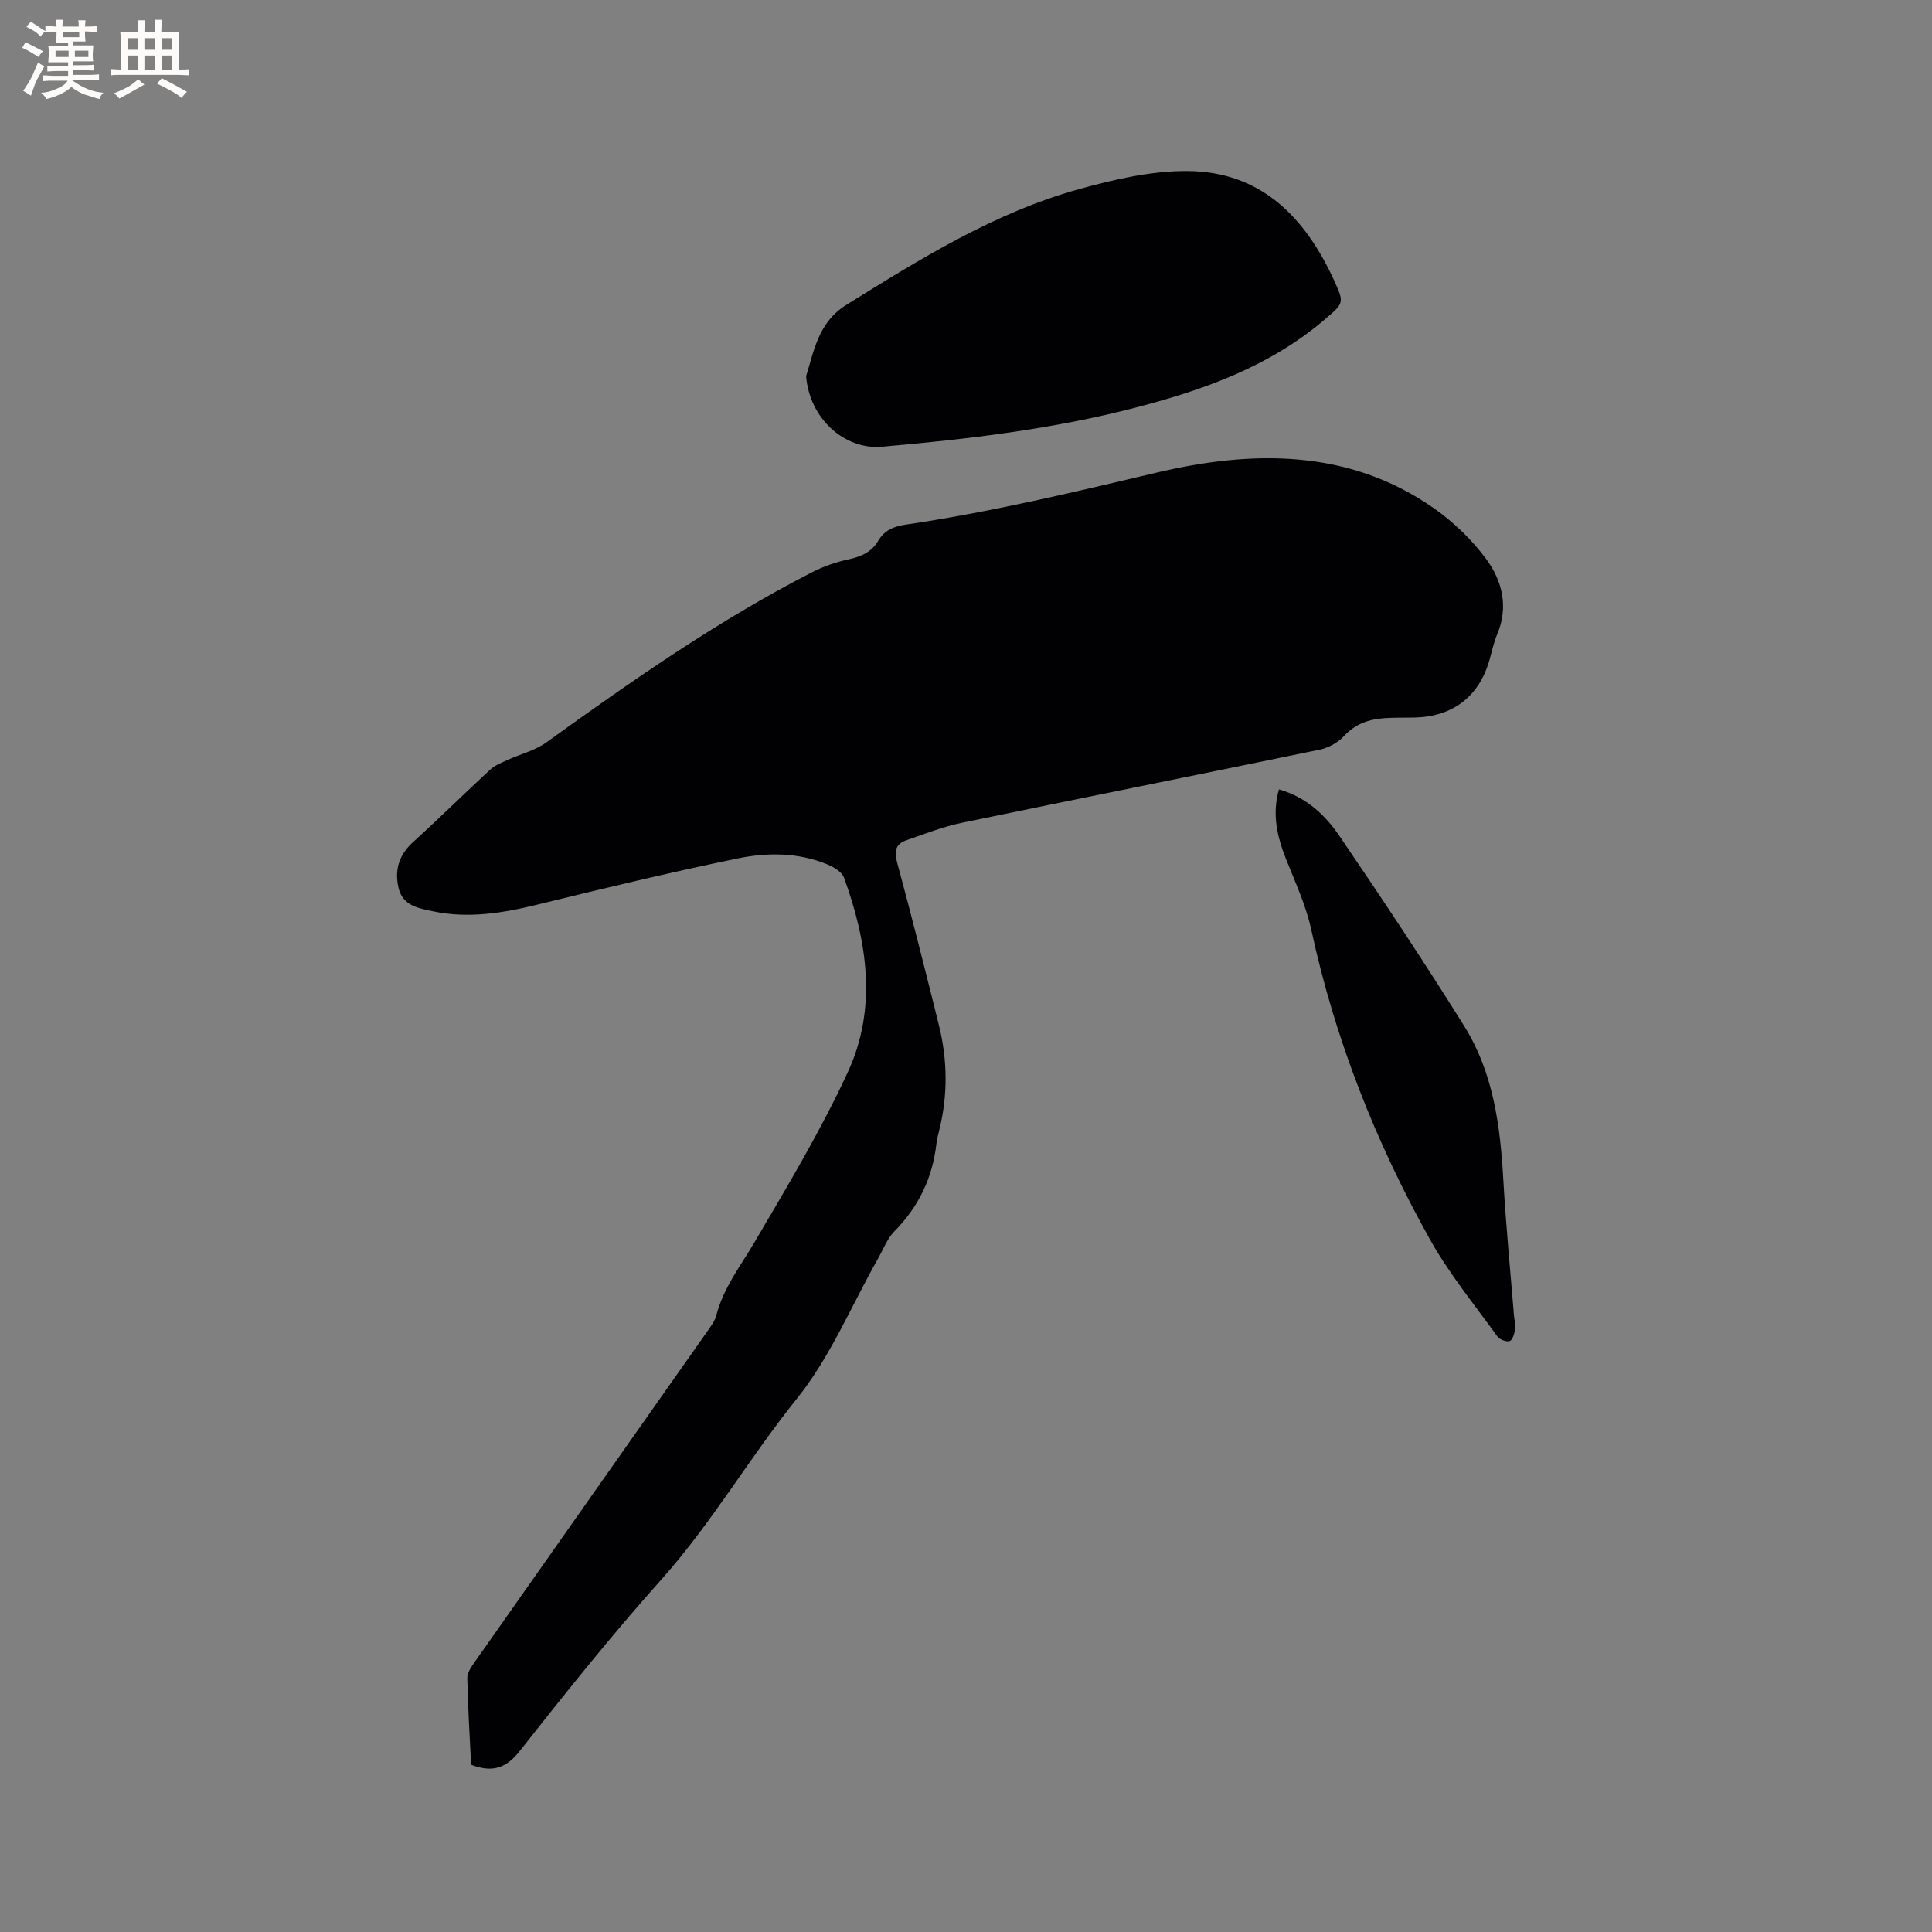 <svg enable-background="new 0 0 400 400" viewBox="0 0 400 400" xmlns="http://www.w3.org/2000/svg"><rect x="0" y="0" width="400" height="400" fill="#808080" stroke="none"/><g fill="#010103"><path d="m97.54 365.37c-.29-5.93-.67-11.95-.79-17.97-.02-1.11.86-2.33 1.56-3.34 16.02-22.81 32.08-45.59 48.12-68.4.72-1.03 1.55-2.11 1.86-3.28 1.49-5.77 5.09-10.36 8.03-15.37 6.74-11.49 13.64-22.97 19.21-35.03 6.11-13.21 4.05-26.95-.78-40.25-.44-1.22-2.18-2.25-3.54-2.8-5.99-2.45-12.36-2.46-18.48-1.2-13.89 2.87-27.69 6.18-41.46 9.56-7.18 1.76-14.32 2.93-21.66 1.38-3.03-.64-6.25-1.15-7.1-4.86-.85-3.67.07-6.78 2.98-9.43 5.41-4.92 10.62-10.07 15.99-15.03.95-.88 2.26-1.39 3.46-1.95 2.73-1.26 5.81-1.99 8.2-3.71 17.63-12.71 35.42-25.15 54.8-35.12 2.41-1.24 5.05-2.19 7.69-2.75 2.64-.57 4.82-1.51 6.2-3.86 1.3-2.21 3.28-2.99 5.73-3.35 17.5-2.58 34.65-6.68 51.87-10.75 19.6-4.63 39.72-5.06 57.49 7.4 4.07 2.86 7.85 6.51 10.8 10.51 3.33 4.52 4.65 9.93 2.23 15.63-.74 1.74-1.1 3.65-1.64 5.48-2.16 7.33-7.51 11.44-15.23 11.67-2.12.06-4.25-.01-6.36.13-3.24.22-6.09 1.15-8.46 3.72-1.25 1.36-3.23 2.44-5.05 2.81-24.68 5.11-49.39 10.02-74.07 15.14-3.9.81-7.68 2.3-11.46 3.61-2.1.73-2.63 2.06-1.98 4.46 3.05 11.24 5.88 22.53 8.69 33.83 1.79 7.21 1.87 14.47.08 21.71-.23.92-.48 1.85-.59 2.8-.8 7.08-3.68 13.09-8.72 18.19-1.43 1.45-2.21 3.55-3.24 5.38-5.58 9.85-9.99 20.63-16.99 29.32-9.79 12.17-17.6 25.73-28.04 37.41-10.24 11.45-19.84 23.49-29.36 35.56-2.9 3.65-5.79 4.35-9.99 2.75z"/><path d="m166.9 77.87c1.62-5.14 2.48-11.11 8.33-14.75 15.31-9.52 30.63-19.09 48.17-23.96 7.28-2.02 14.94-3.79 22.42-3.75 15.28.09 24.44 9.61 30.43 22.73 2.09 4.57 1.98 4.62-1.89 7.93-11.33 9.71-24.9 14.58-39.05 18.27-17.29 4.51-34.99 6.6-52.69 8.15-7.69.69-15.03-5.77-15.72-14.62z"/><path d="m264.79 163.43c5.75 1.64 9.63 5.38 12.6 9.75 8.81 12.95 17.49 26 25.78 39.29 5.99 9.6 7.44 20.56 8.07 31.69.53 9.41 1.45 18.79 2.21 28.19.08.95.37 1.93.23 2.84-.13.9-.51 2.25-1.11 2.46-.68.24-2.09-.31-2.56-.96-4.76-6.61-9.99-12.98-13.94-20.06-11.27-20.15-19.67-41.46-24.58-64.12-1.09-5.02-3.31-9.81-5.22-14.62-1.83-4.64-2.95-9.25-1.48-14.46z"/></g><path d="m6.8 9.5c.6.3 1.3.7 2.1 1.1-.4.4-.7.8-.9 1.2-.7-.4-1.3-.8-1.8-1.1s-1.1-.6-1.6-.8c.2-.4.5-.8.7-1.2.4.2.8.5 1.5.8zm.9 6.9c-.3.6-.5 1.1-.7 1.7s-.4 1.1-.6 1.7c-.6-.4-1.1-.7-1.6-1 .7-1 1.2-1.8 1.5-2.4.3-.5.6-1.1.8-1.7.3-.6.5-1.2.8-1.8.3.3.8.6 1.3.8-.7 1.3-1.2 2.2-1.5 2.7zm.1-11c.4.3 1 .7 1.7 1.1-.5.2-.8.6-1.1 1.1-.5-.6-1-1-1.4-1.2s-.9-.6-1.5-.8c.2-.4.5-.7.9-1.1.5.3.9.6 1.4.9zm10.5 13.1c1 .4 2 .6 3.1.7-.4.4-.7.8-.8 1.3-.9-.2-1.9-.6-3-.9-1-.4-2-.9-2.8-1.6-.5.4-1.1.9-1.9 1.3s-1.9.9-3.3 1.2c-.1-.3-.5-.8-1.1-1.3 1 0 2.1-.3 3.2-.8 1.2-.5 1.9-1 2.3-1.7h-3.2c-.4 0-1 0-2 .1v-1.2c1 0 1.7.1 2 .1h3.3v-1h-2.3c-.2 0-.9 0-2 .1v-1.2c1.2 0 1.9.1 2 .1h2.3v-.8h-4.1c0-.7.1-1.2.1-1.6 0-.5 0-1.1-.1-1.8h4.1v-.7h-2.5c0-.6.1-1.1.1-1.6v-.6h-.5c-.4 0-1 0-1.8.1v-1.3c1.2 0 1.9.1 2.1.1h.2c0-.3 0-.8-.1-1.4h1.4c0 .6-.1 1-.1 1.4h3.4c0-.4 0-.8-.1-1.3h1.5c0 .4-.1.9-.1 1.3.7 0 1.5 0 2.5-.1v1.2c-1 0-1.8-.1-2.5-.1v.6c0 .3 0 .8.1 1.5h-2.5v.8h4.1c0 .7-.1 1.3-.1 1.8s0 1 .1 1.5h-4.1v.8h1.4c.8 0 1.8 0 2.9-.1v1.2c-1 0-1.9-.1-2.8-.1h-1.5v1h3.2c.3 0 1 0 2.1-.1v1.2c-1.1 0-1.8-.1-2.1-.1h-3.4l-.1.1c1.4 1 2.4 1.5 3.4 1.9zm-4.1-6.7v-1.3h-2.7v1.3zm2.2-4.1v-1.1h-3.4v1.1zm1.9 4.1v-1.3h-2.8v1.3z" fill="#fcfbfa"/><path d="m37 6.7v2.3 5.4c1 0 1.8 0 2.2-.1v1.3c-.6 0-1.5-.1-2.5-.1h-11.9c-.7 0-1.3 0-1.8.1v-1.3c.5 0 1.1.1 2 .1v-5.2c0-1 0-1.8-.1-2.5h3.7c0-1.3 0-2.1-.1-2.5h1.5c0 .4-.1 1.3-.1 2.5h2.2c0-1.2 0-2.1-.1-2.6h1.5c0 .4-.1 1.3-.1 2.6zm-12.3 13.7c-.3-.4-.7-.8-1.1-1.1 1.1-.4 2.1-.9 2.9-1.3.8-.5 1.5-1 2.1-1.6.4.4.9.8 1.3 1.1-2.5 1.4-4.2 2.4-5.2 2.9zm3.9-10.1v-2.4h-2.2v2.4zm0 4.1v-2.9h-2.2v2.9zm3.5-4.1v-2.4h-2.2v2.4zm0 4.1v-2.9h-2.2v2.9zm.4 2.9 1-1.1c.6.3 1.4.7 2.5 1.3s2 1.1 2.7 1.5c-.4.4-.8.8-1.1 1.3-.8-.8-2.5-1.7-5.1-3zm3.1-7v-2.4h-2.1v2.4zm0 4.1v-2.9h-2.1v2.9z" fill="#fcfbfa"/></svg>